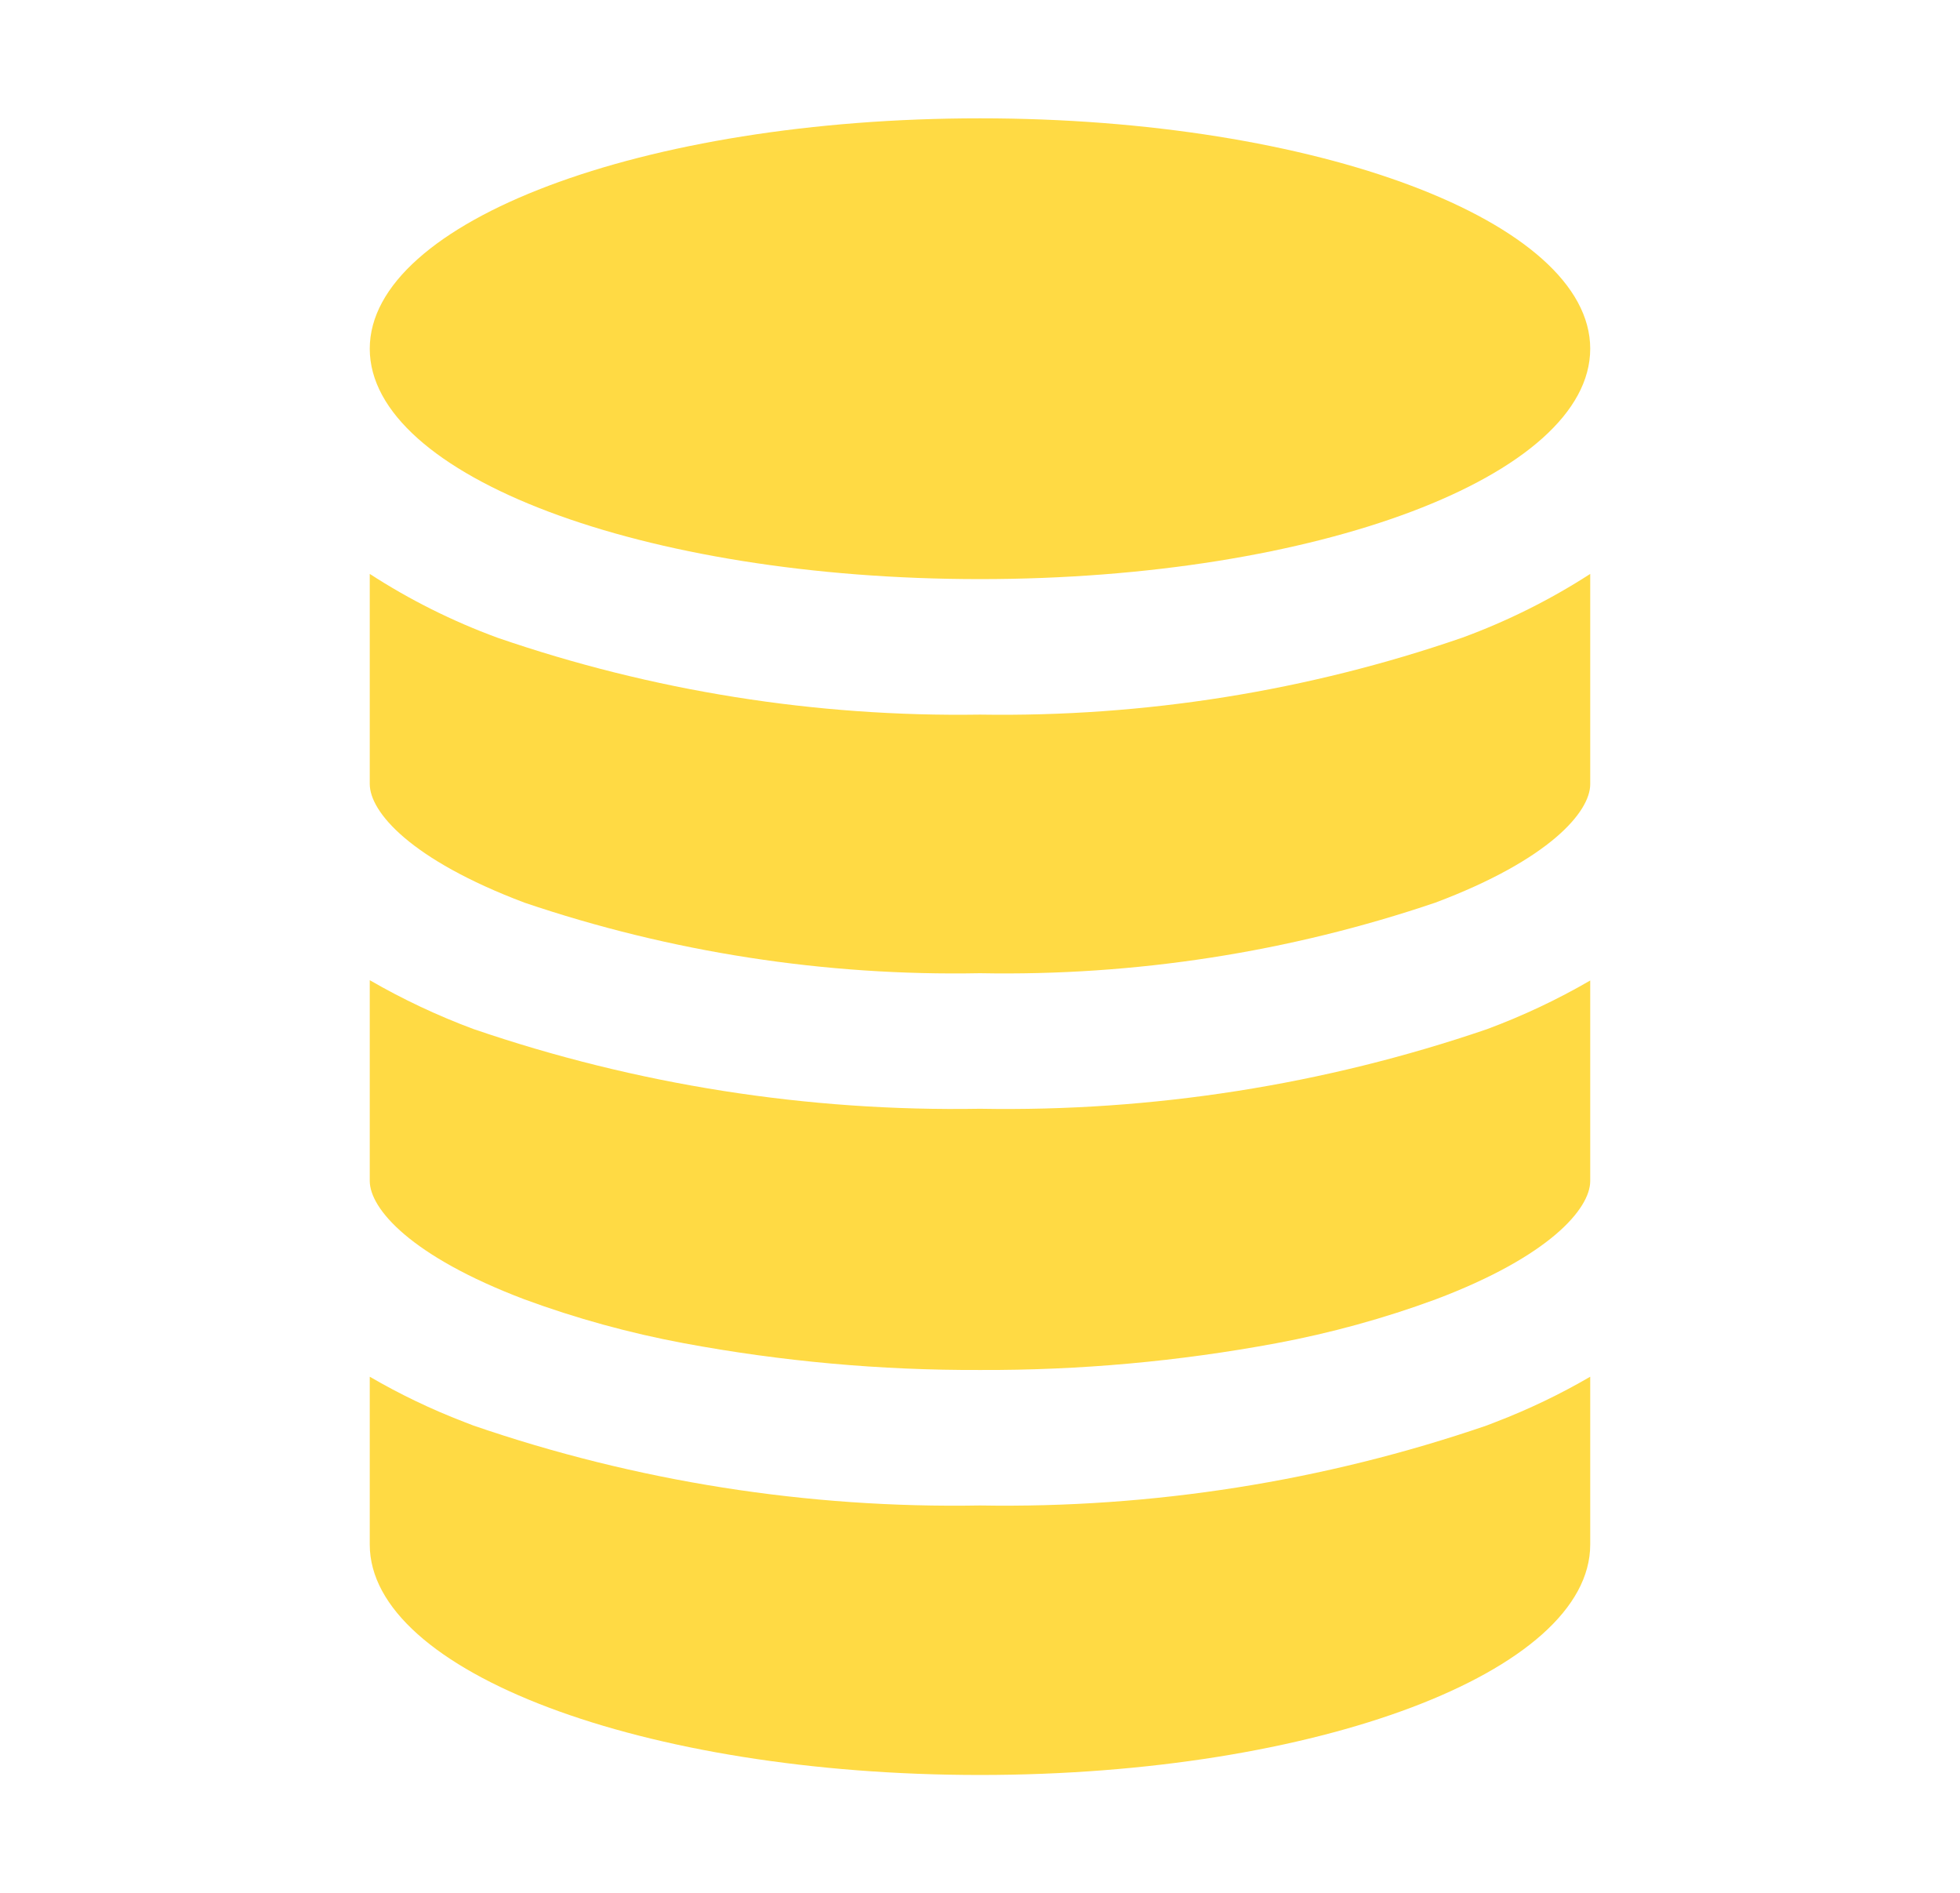 <svg width="146" height="141" viewBox="0 0 146 141" fill="none" xmlns="http://www.w3.org/2000/svg">
<path d="M39.063 67.222C49.96 70.916 61.453 72.697 72.999 72.478C84.546 72.695 96.039 70.914 106.935 67.217C115.44 64.014 118.455 60.454 118.455 58.405V42.741C115.481 44.662 112.291 46.253 108.947 47.482C97.419 51.468 85.242 53.411 72.999 53.219C60.758 53.404 48.582 51.464 37.051 47.491C33.705 46.262 30.515 44.669 27.543 42.741V58.383C27.543 60.471 30.568 64.014 39.063 67.222ZM39.063 96.766C42.912 98.184 46.881 99.276 50.926 100.031C58.199 101.387 65.592 102.055 72.999 102.027C80.406 102.057 87.799 101.39 95.073 100.035C99.117 99.28 103.086 98.188 106.935 96.77C115.44 93.567 118.455 90.007 118.455 87.958V73.02C115.998 74.449 113.414 75.665 110.736 76.656C98.625 80.796 85.844 82.8 72.999 82.573C60.153 82.793 47.371 80.781 35.263 76.634C32.587 75.637 30.004 74.421 27.543 72.998V87.949C27.543 90.002 30.568 93.549 39.063 96.766ZM72.999 132.188C98.093 132.188 118.455 124.503 118.455 115.03V102.529C116.219 103.831 113.877 104.954 111.452 105.887L110.736 106.164C98.628 110.316 85.846 112.333 72.999 112.117C60.152 112.342 47.368 110.326 35.263 106.164L34.546 105.887C32.121 104.954 29.779 103.831 27.543 102.529V115.03C27.543 124.503 47.905 132.188 72.999 132.188Z" fill="#FFDA44"/>
<path d="M72.999 43.128C98.104 43.128 118.455 35.447 118.455 25.97C118.455 16.494 98.104 8.812 72.999 8.812C47.894 8.812 27.543 16.494 27.543 25.97C27.543 35.447 47.894 43.128 72.999 43.128Z" fill="#FFDA44"/>
</svg>
